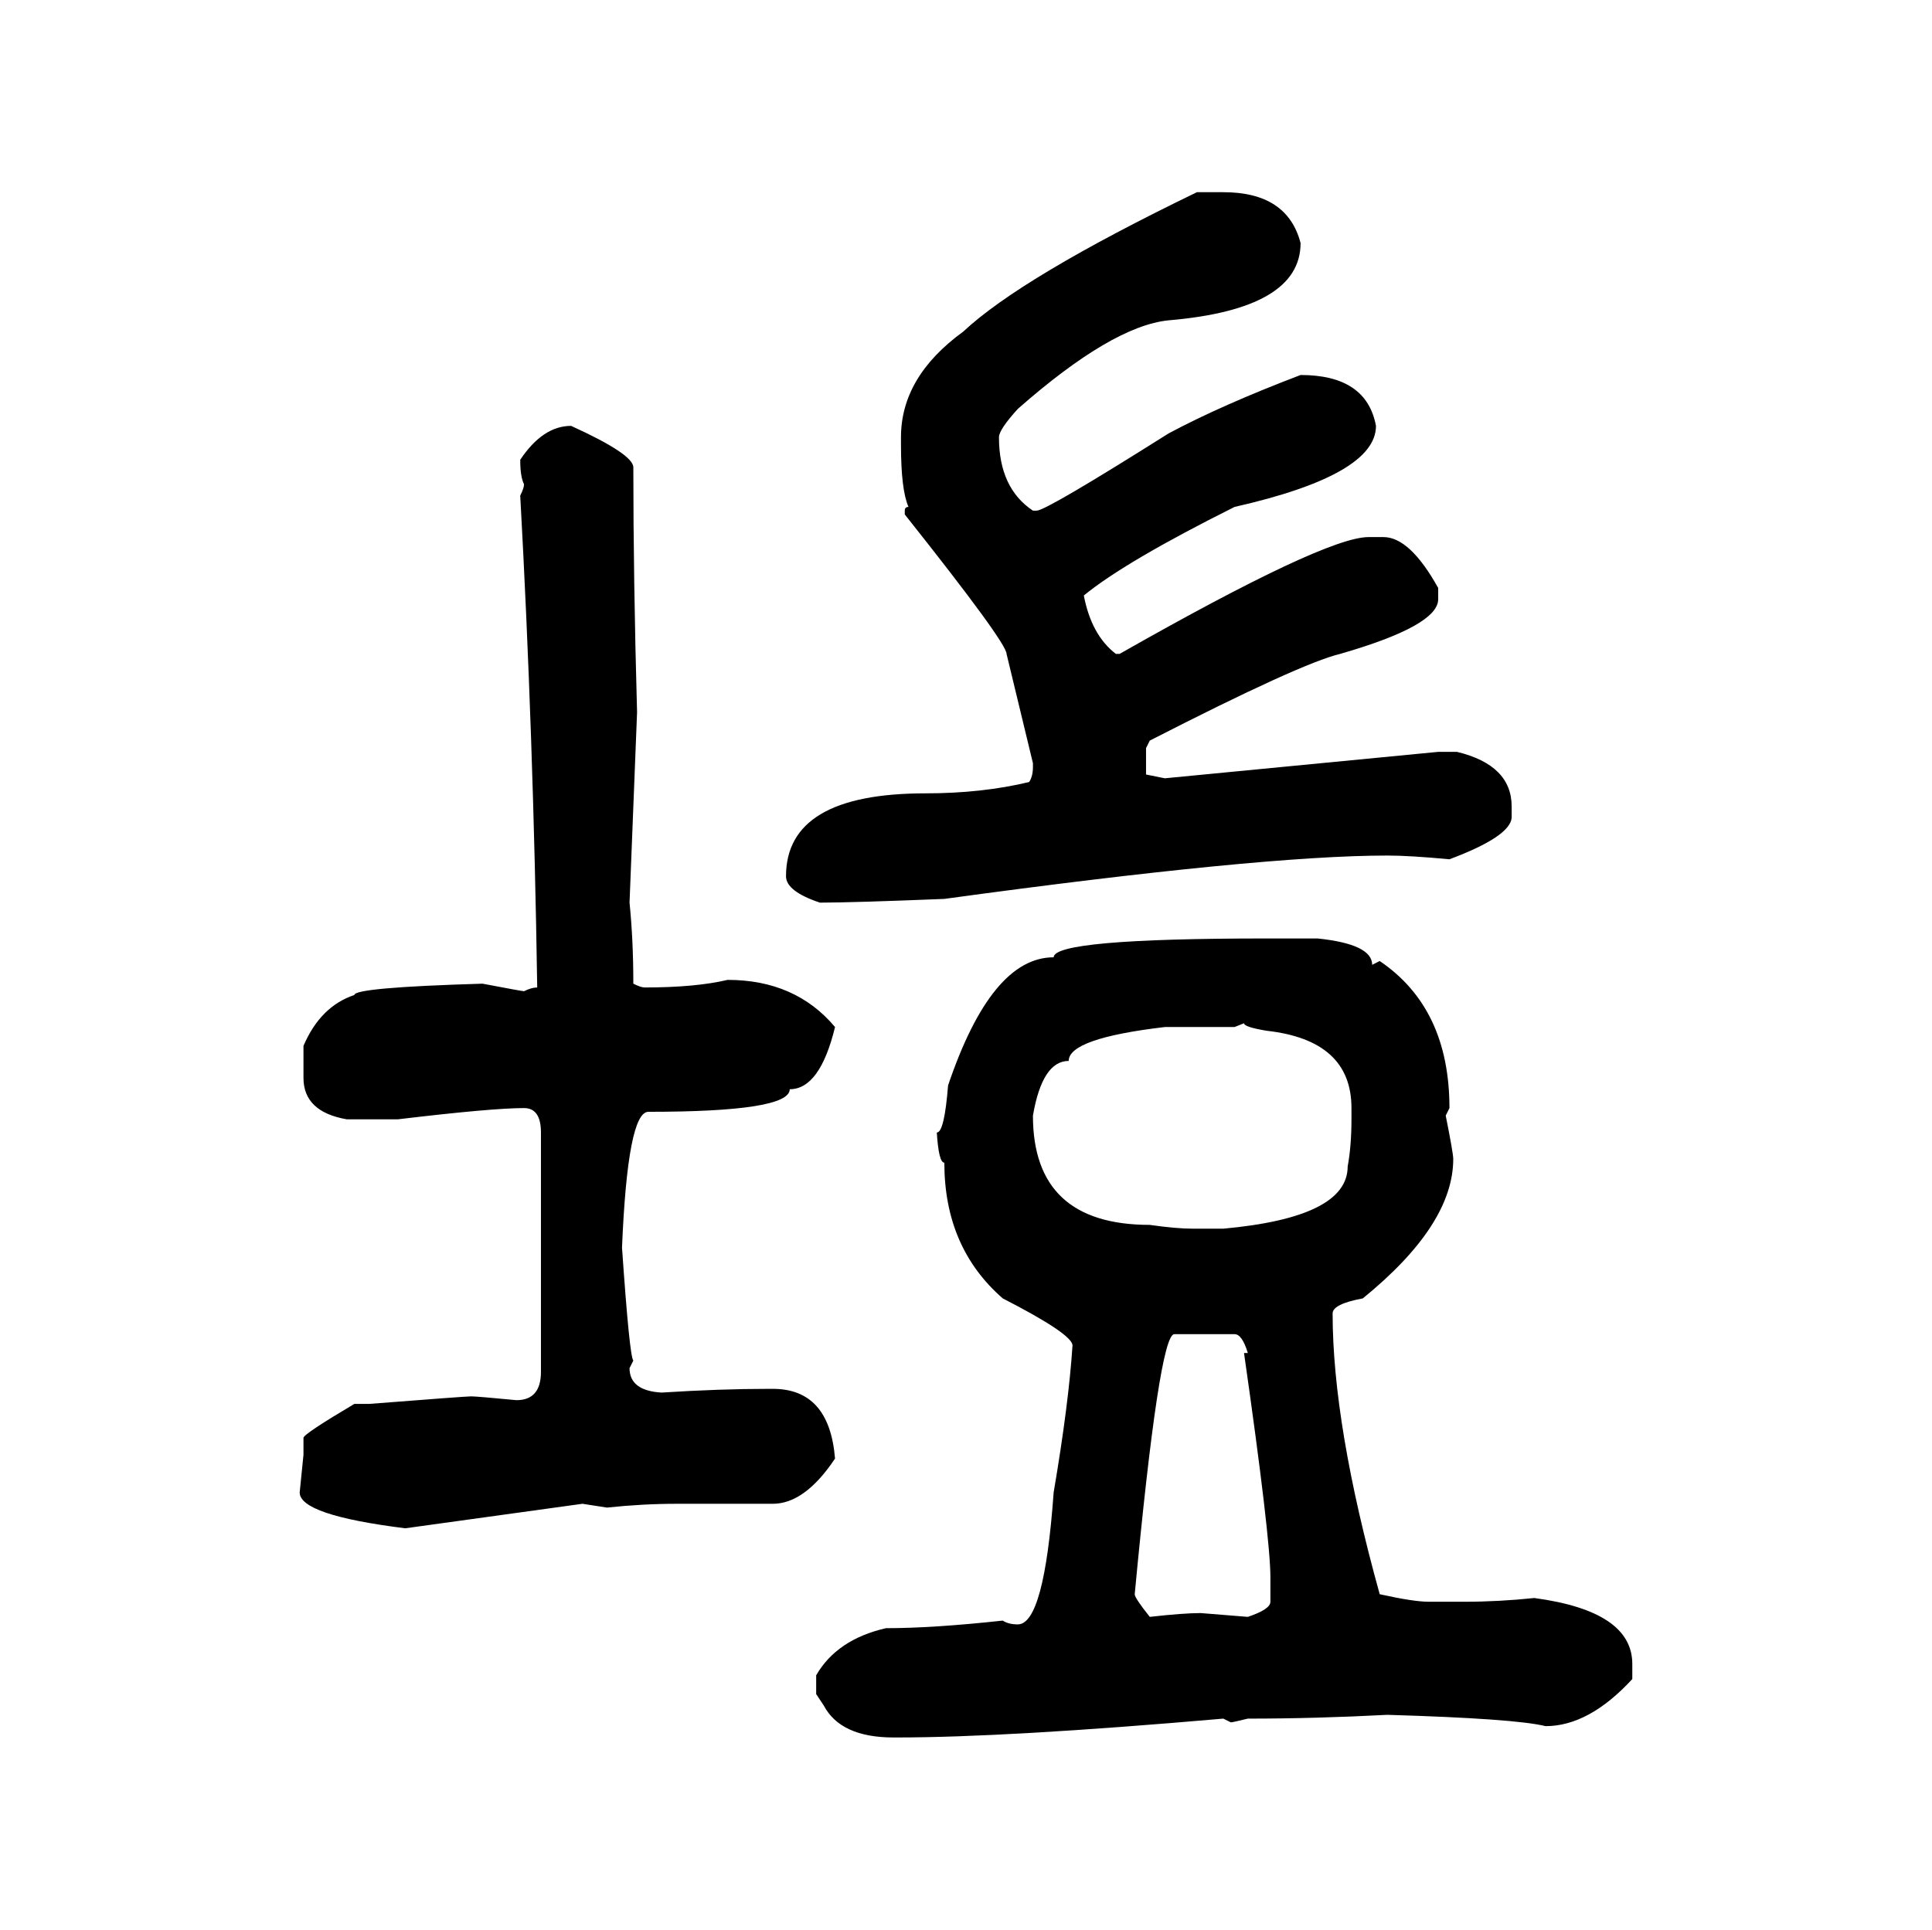 <svg xmlns="http://www.w3.org/2000/svg" xmlns:xlink="http://www.w3.org/1999/xlink" width="300.293" height="300"><path d="M186.04 29.88L190.14 29.88Q200.10 29.88 202.15 37.79L202.15 37.79Q202.15 48.05 181.64 49.80L181.64 49.80Q172.85 50.68 158.20 63.57L158.20 63.57Q155.27 66.80 155.27 67.97L155.27 67.97Q155.27 75.88 160.55 79.39L160.55 79.39L161.13 79.39Q162.60 79.39 181.64 67.38L181.64 67.38Q189.84 62.99 202.15 58.30L202.15 58.30Q212.40 58.30 213.87 66.21L213.87 66.21Q213.87 73.83 191.89 78.81L191.89 78.81Q174.90 87.30 168.46 92.58L168.46 92.58Q169.63 98.73 173.44 101.66L173.44 101.66L174.02 101.66Q205.96 83.50 212.70 83.50L212.70 83.50L215.04 83.50Q219.14 83.50 223.54 91.41L223.54 91.41L223.54 93.16Q223.54 97.27 208.30 101.66L208.30 101.66Q202.15 103.13 178.71 115.14L178.71 115.14L178.13 116.31L178.13 120.41L181.05 121.00L223.54 116.89L226.46 116.89Q234.96 118.95 234.96 125.39L234.96 125.39L234.96 127.15Q234.67 130.08 225.29 133.59L225.29 133.59Q219.14 133.01 215.63 133.01L215.63 133.01Q196.00 133.01 146.78 139.75L146.78 139.75Q132.42 140.33 127.44 140.33L127.44 140.33Q122.17 138.57 122.17 136.23L122.17 136.23Q122.17 123.34 143.85 123.34L143.85 123.34Q152.64 123.34 159.96 121.58L159.96 121.58Q160.55 120.70 160.55 119.24L160.55 119.24L160.55 118.65L156.45 101.66Q156.45 99.90 140.63 79.98L140.63 79.98L140.63 79.39Q140.63 78.81 141.21 78.81L141.21 78.81Q140.04 76.17 140.04 69.14L140.04 69.14L140.04 67.97Q140.04 58.59 149.71 51.56L149.71 51.56Q158.79 43.07 186.04 29.88L186.04 29.88ZM88.77 66.21L88.77 66.21Q98.44 70.61 98.44 72.66L98.44 72.66Q98.44 89.94 99.02 110.74L99.02 110.74L97.85 140.33Q98.44 146.19 98.44 152.93L98.44 152.93Q99.61 153.52 100.20 153.52L100.20 153.52Q108.11 153.52 113.09 152.34L113.09 152.34Q123.63 152.34 129.79 159.67L129.79 159.67Q127.44 169.34 122.75 169.34L122.75 169.34Q122.75 172.85 100.78 172.85L100.78 172.85Q97.56 172.85 96.68 193.95L96.68 193.95Q97.85 210.94 98.44 211.52L98.44 211.52L97.85 212.70Q97.85 216.21 102.83 216.50L102.83 216.50Q111.91 215.92 119.53 215.92L119.53 215.92L120.12 215.92Q128.91 215.92 129.79 226.76L129.79 226.76Q125.10 233.79 120.12 233.79L120.12 233.79L105.18 233.79Q99.90 233.79 94.34 234.38L94.34 234.38L90.53 233.79L62.99 237.60Q46.58 235.55 46.58 232.03L46.58 232.03L47.17 226.17L47.17 223.54Q47.17 222.95 55.08 218.26L55.08 218.26L57.42 218.26Q72.36 217.09 73.24 217.09L73.24 217.09Q74.12 217.09 80.27 217.68L80.27 217.68Q84.08 217.68 84.08 213.28L84.08 213.28L84.08 176.07Q84.08 172.27 81.45 172.27L81.45 172.27Q76.46 172.27 61.82 174.02L61.82 174.02L53.91 174.02Q47.17 172.85 47.17 167.58L47.17 167.58L47.17 162.60Q49.80 156.45 55.08 154.69L55.08 154.69Q55.08 153.52 75 152.93L75 152.93Q81.15 154.10 81.45 154.10L81.45 154.10Q82.62 153.52 83.50 153.52L83.50 153.52Q82.91 114.26 80.86 77.05L80.86 77.05Q81.45 75.88 81.45 75.29L81.45 75.29Q80.86 74.12 80.86 71.48L80.86 71.48Q84.38 66.21 88.77 66.21ZM196.88 145.90L196.88 145.90L204.79 145.90Q213.28 146.78 213.28 150L213.28 150L214.45 149.41Q225.29 156.74 225.29 172.27L225.29 172.27L224.71 173.44Q225.88 179.30 225.88 180.18L225.88 180.18Q225.88 190.43 211.82 201.86L211.82 201.86Q207.13 202.73 207.13 204.20L207.13 204.20Q207.13 221.48 214.45 247.85L214.45 247.85Q219.73 249.02 222.07 249.02L222.07 249.02L227.64 249.02Q232.91 249.02 238.48 248.44L238.48 248.44Q253.71 250.49 253.71 258.69L253.71 258.69L253.71 261.04Q246.97 268.36 240.23 268.36L240.23 268.36Q235.55 267.19 215.63 266.60L215.63 266.60Q204.49 267.19 193.95 267.19L193.95 267.19Q191.60 267.77 191.31 267.77L191.31 267.77L190.14 267.19Q156.45 270.12 139.45 270.12L139.45 270.12L138.87 270.12Q130.66 270.12 128.03 265.14L128.03 265.14L126.86 263.38L126.86 260.45Q130.08 254.88 137.70 253.13L137.70 253.13Q145.02 253.13 155.86 251.95L155.86 251.95Q156.74 252.54 158.20 252.54L158.20 252.54Q162.30 252.54 163.77 232.03L163.77 232.03Q166.11 218.26 166.70 209.18L166.70 209.18Q166.70 207.42 155.86 201.86L155.86 201.86Q146.78 193.95 146.78 180.76L146.78 180.76Q145.90 180.76 145.61 176.07L145.61 176.07Q146.78 176.07 147.36 168.75L147.36 168.75Q154.10 148.83 163.77 148.83L163.77 148.83Q163.77 145.90 196.88 145.90ZM193.36 159.08L191.89 159.67L181.05 159.67Q166.11 161.43 166.11 164.94L166.11 164.94Q162.01 164.94 160.55 173.44L160.55 173.44Q160.55 190.43 178.71 190.43L178.71 190.43Q182.81 191.02 185.45 191.02L185.45 191.02L190.14 191.02Q209.47 189.26 209.47 181.35L209.47 181.35Q210.06 178.13 210.06 174.02L210.06 174.02L210.06 172.27Q210.06 161.72 196.88 160.25L196.88 160.25Q193.36 159.67 193.36 159.08L193.36 159.08ZM176.37 247.85L176.37 247.85Q176.37 248.44 178.71 251.37L178.71 251.37Q183.98 250.78 186.62 250.78L186.62 250.78L193.95 251.37Q197.46 250.20 197.46 249.02L197.46 249.02L197.46 245.21Q197.46 239.06 193.36 210.35L193.36 210.35L193.95 210.35Q193.07 207.42 191.89 207.42L191.89 207.42L182.52 207.42Q180.18 207.42 176.37 247.85Z"/></svg>